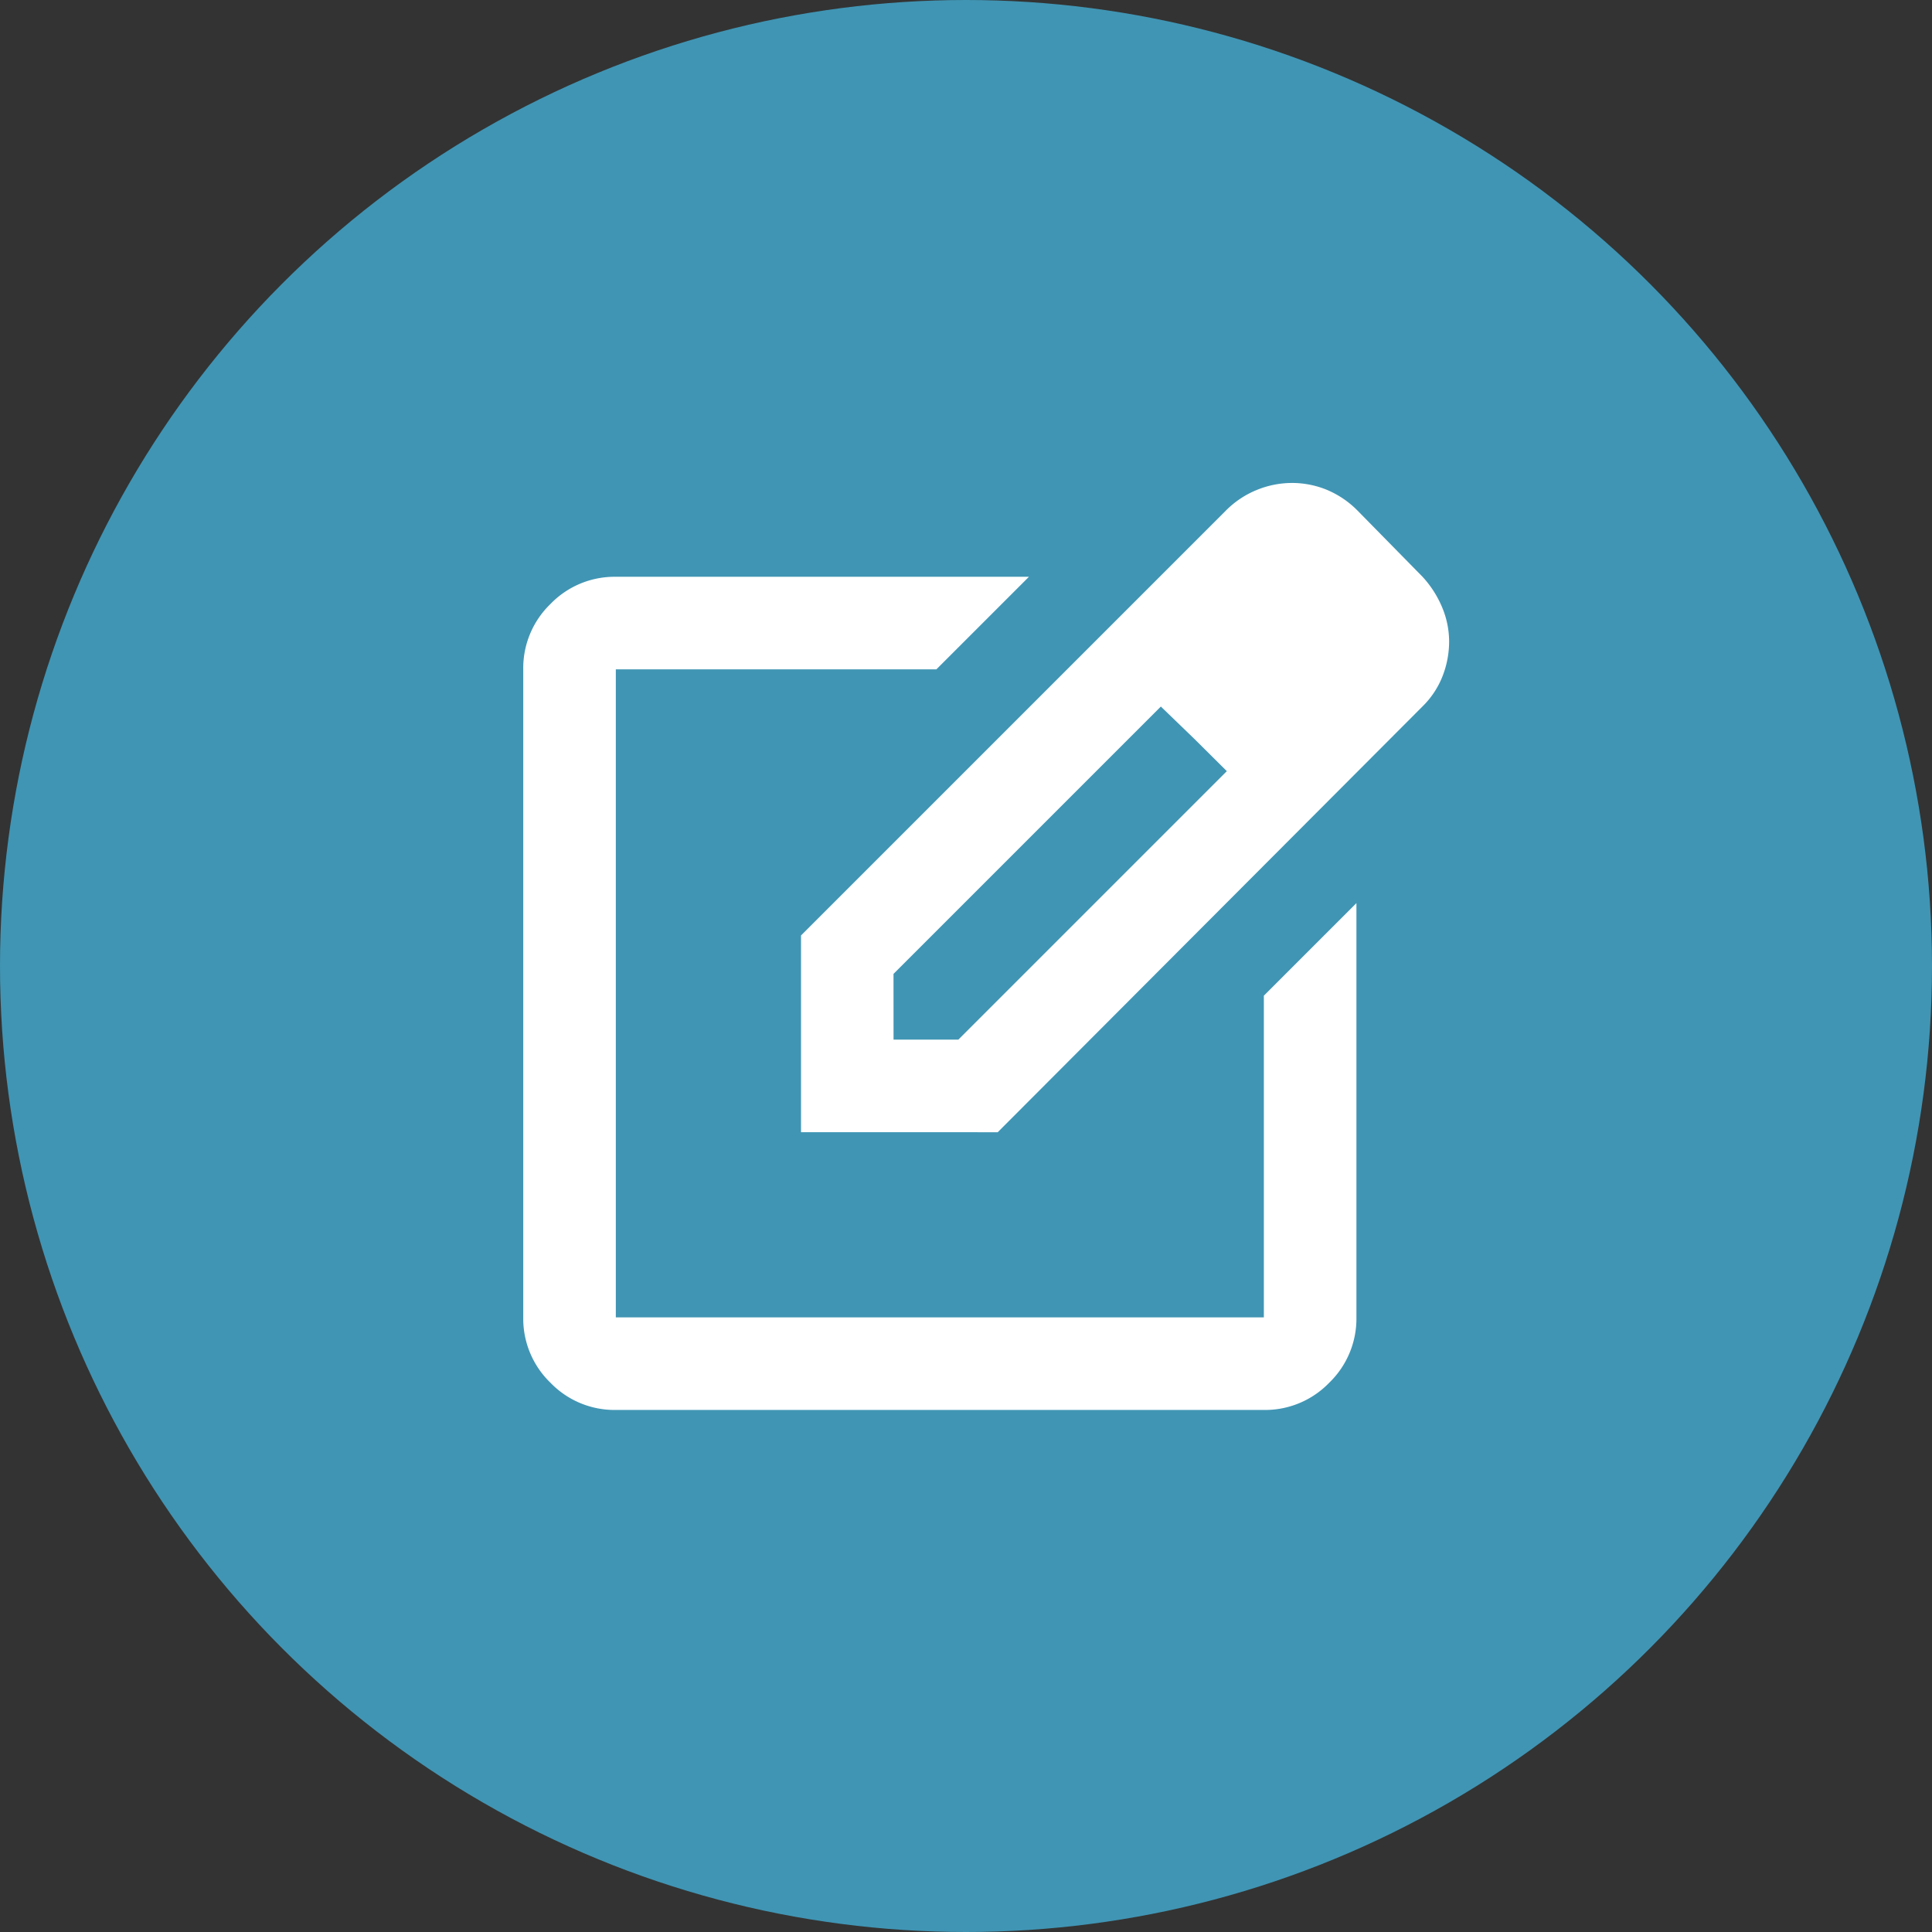 <svg xmlns="http://www.w3.org/2000/svg" width="48" height="48" viewBox="0 0 48 48">
  <rect x="0" y="0" width="48" height="48" fill="#333333" stroke="none"/>
  <defs>
    <style>
      .cls-1 {
        fill: #4095b4;
      }

      .cls-2 {
        fill: #fff;
      }
    </style>
  </defs>
  <g id="Group_303" data-name="Group 303" transform="translate(-744 -1038)">
    <circle id="Ellipse_5" data-name="Ellipse 5" class="cls-1" cx="24" cy="24" r="24" transform="translate(744 1038)"/>
    <path id="edit_square" class="cls-2" d="M122.3-897.97a2.214,2.214,0,0,1-1.624-.676A2.215,2.215,0,0,1,120-900.27v-16.1a2.215,2.215,0,0,1,.676-1.624,2.214,2.214,0,0,1,1.624-.676h10.264l-2.3,2.3H122.3v16.1h16.1v-7.993l2.3-2.3v10.293a2.215,2.215,0,0,1-.676,1.624,2.215,2.215,0,0,1-1.624.676ZM130.351-908.321Zm-3.45,3.45v-4.888l10.552-10.552a2.3,2.3,0,0,1,.776-.518,2.31,2.31,0,0,1,.863-.172,2.274,2.274,0,0,1,.877.172,2.34,2.34,0,0,1,.762.518l1.61,1.639a2.586,2.586,0,0,1,.489.762,2.2,2.2,0,0,1,.173.848,2.373,2.373,0,0,1-.158.848,2.152,2.152,0,0,1-.5.762L131.788-904.87Zm13.829-12.191-1.61-1.61ZM129.2-907.171h1.61l6.67-6.67-.805-.8-.834-.805-6.642,6.642Zm7.475-7.475-.834-.805.834.805.805.8Z" transform="translate(637 1971)"/>
  </g>
</svg>
